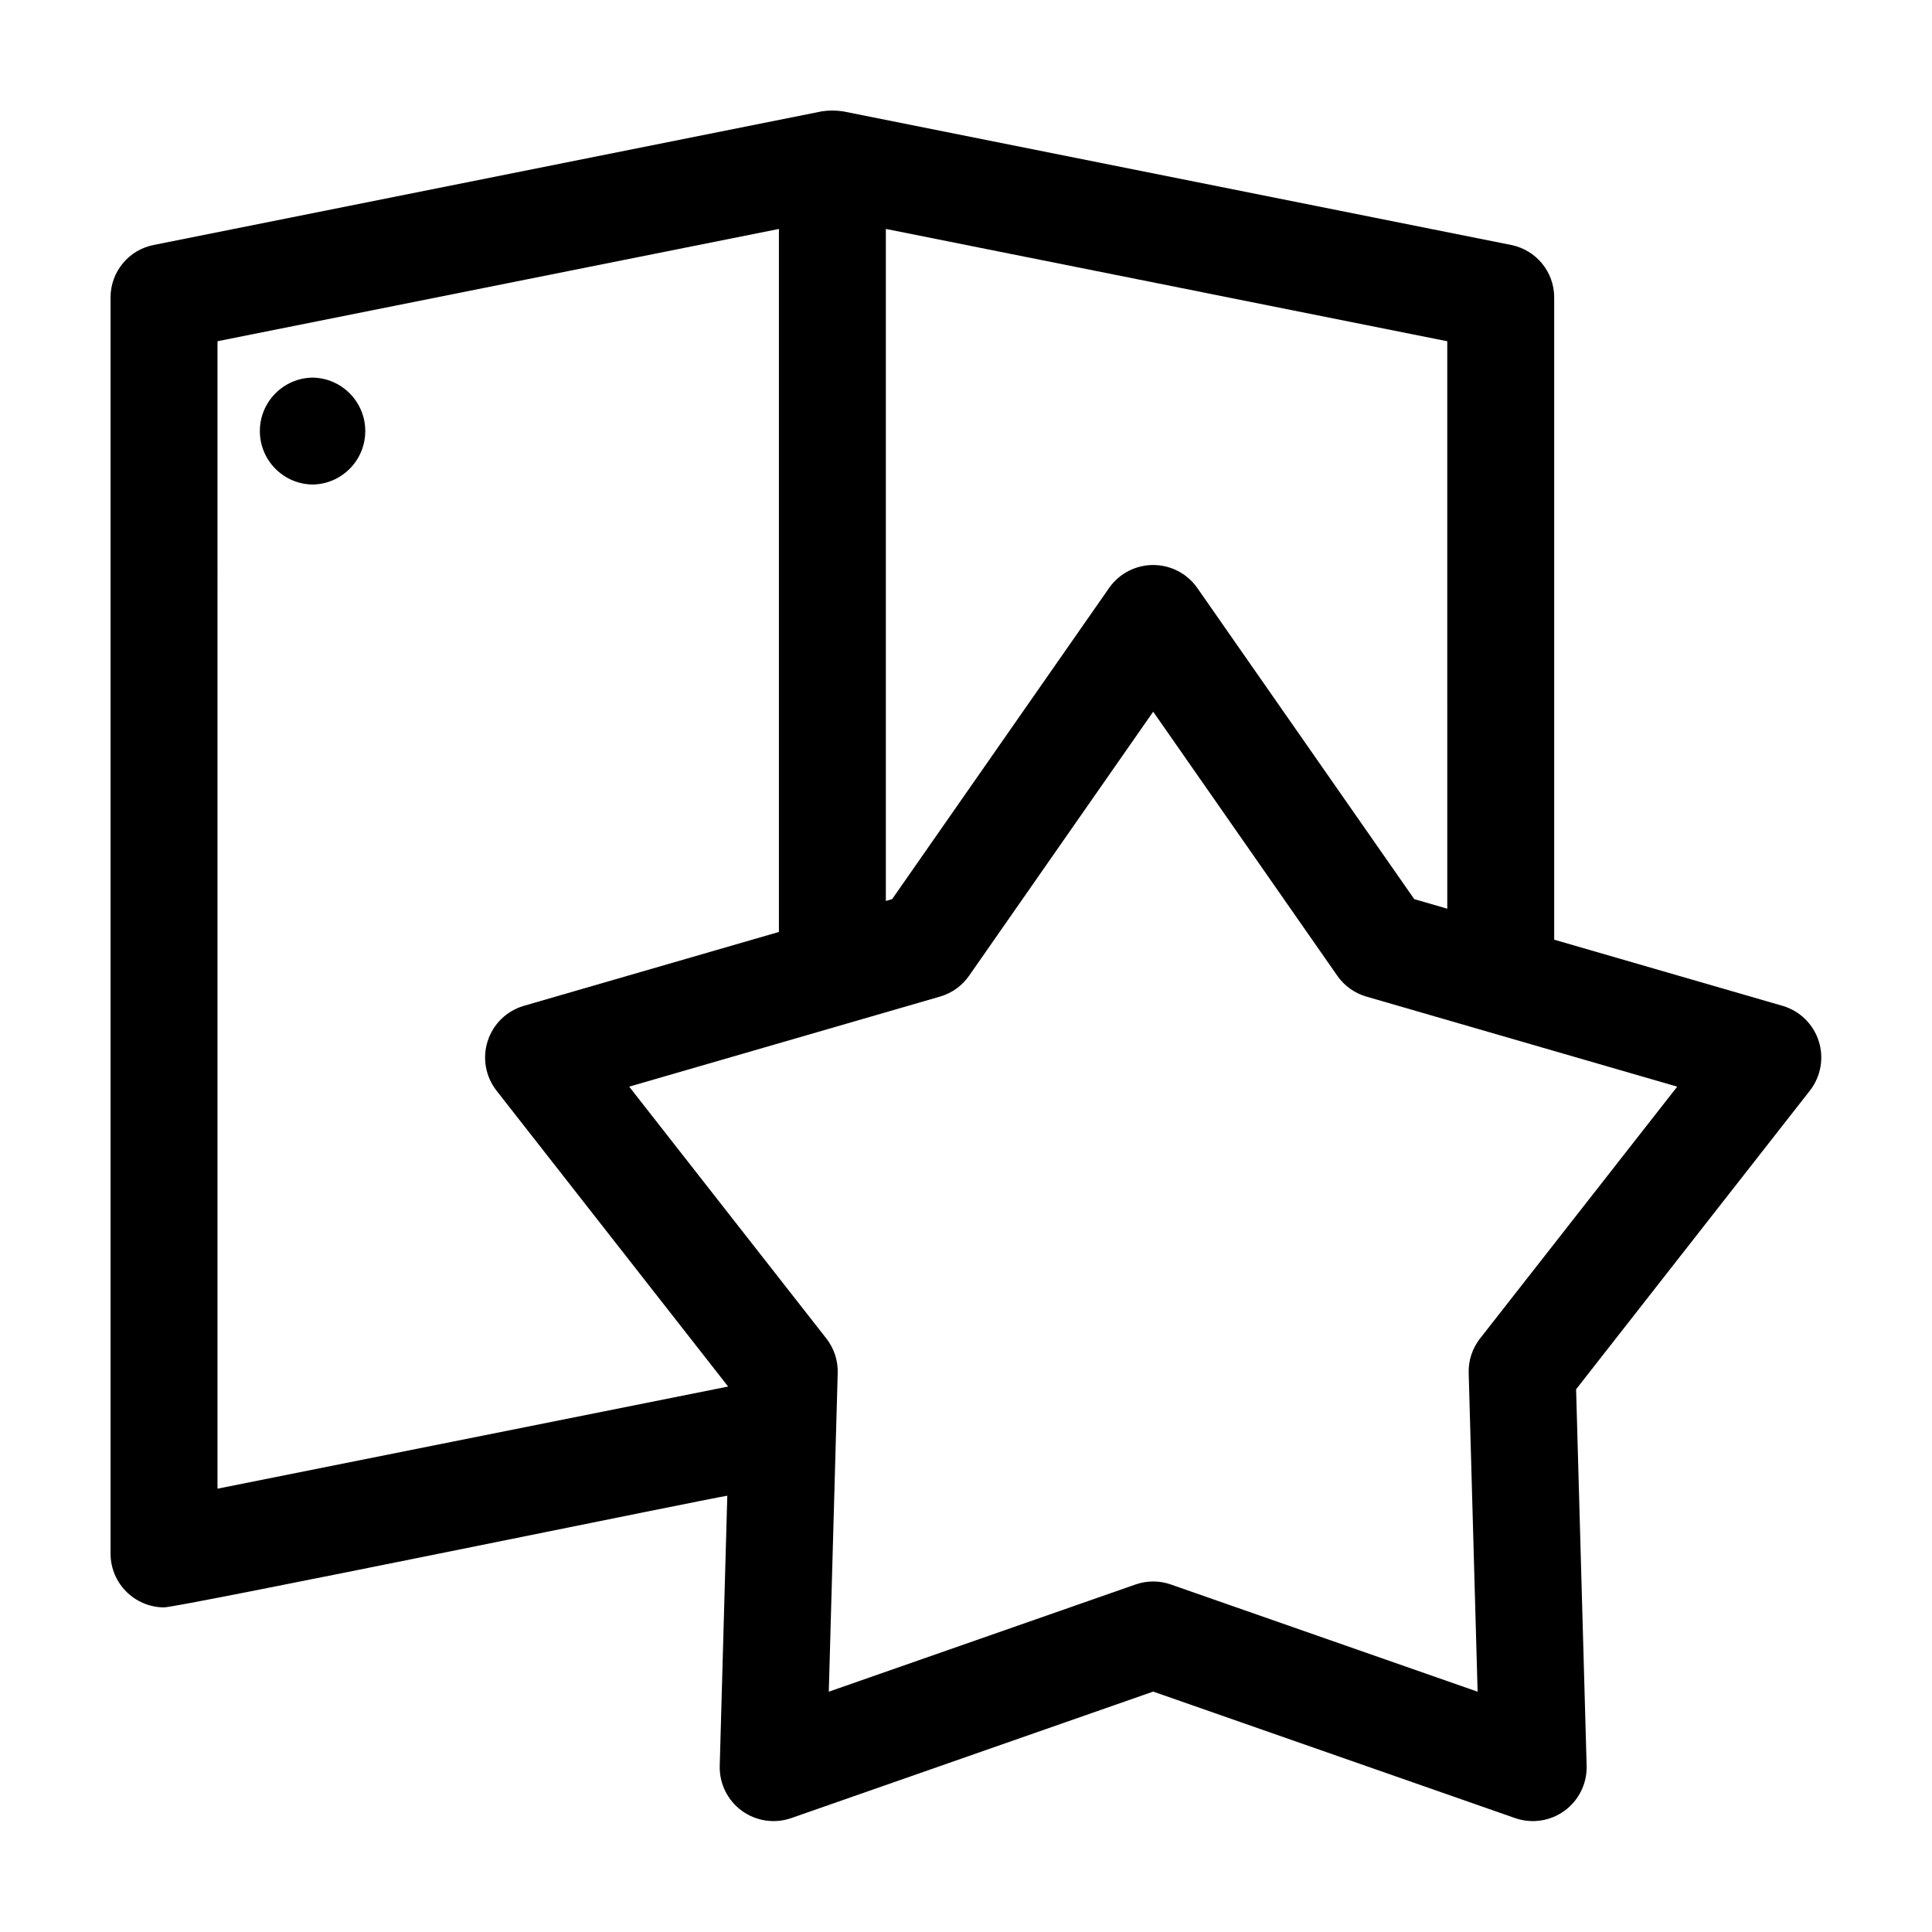 <?xml version="1.0" encoding="UTF-8"?>
<!-- Uploaded to: ICON Repo, www.iconrepo.com, Generator: ICON Repo Mixer Tools -->
<svg fill="#000000" width="800px" height="800px" version="1.1" viewBox="144 144 512 512" xmlns="http://www.w3.org/2000/svg">
 <g>
  <path d="m187.47 569.97c3.164 0.176 146.13-29.234 149.27-29.586l-2.008 71.699c-0.086 4.641 2.094 9.035 5.844 11.777 3.746 2.738 8.594 3.484 12.992 1.996l96.035-33.566 96.035 33.566h0.004c4.398 1.488 9.242 0.742 12.992-2 3.746-2.742 5.926-7.133 5.844-11.773l-2.797-99.91 62.031-79.242c2.852-3.719 3.695-8.605 2.258-13.066-1.441-4.461-4.981-7.93-9.473-9.277l-60.621-17.562v-170.21c0-6.754-4.769-12.57-11.391-13.891l-177.12-35.426c-1.844-0.27-3.715-0.27-5.555 0l-177.12 35.426c-6.625 1.32-11.395 7.137-11.395 13.891v332.99c0.051 7.805 6.367 14.121 14.172 14.168zm348.75-71.246c-2.035 2.602-3.102 5.832-3.004 9.133l2.363 84.461-81.297-28.414c-3.027-1.059-6.32-1.059-9.348 0l-81.297 28.414c0.324-11.43 2.086-74.645 2.363-84.461 0.094-3.301-0.969-6.531-3.004-9.133l-52.258-66.75 82.387-23.871c3.113-0.902 5.824-2.844 7.68-5.504l48.801-69.992 48.801 69.992c1.855 2.66 4.566 4.602 7.684 5.504l82.387 23.871zm-8.68-113.91-8.75-2.535-57.559-82.551c-2.676-3.762-7.008-5.992-11.625-5.992-4.613 0-8.945 2.231-11.621 5.992l-57.559 82.551-1.668 0.484v-178.09l148.78 29.758zm-325.9-150.38 148.78-29.758v186.3l-67.707 19.613v0.004c-4.488 1.348-8.027 4.816-9.469 9.277-1.441 4.461-0.598 9.348 2.258 13.066l61.457 78.512-135.32 27.074z"/>
  <path d="m226.83 244.07c-7.742 0.109-13.965 6.422-13.965 14.168s6.223 14.059 13.969 14.168c7.742-0.109 13.965-6.422 13.965-14.168s-6.223-14.059-13.969-14.168z"/>
 </g>
</svg>